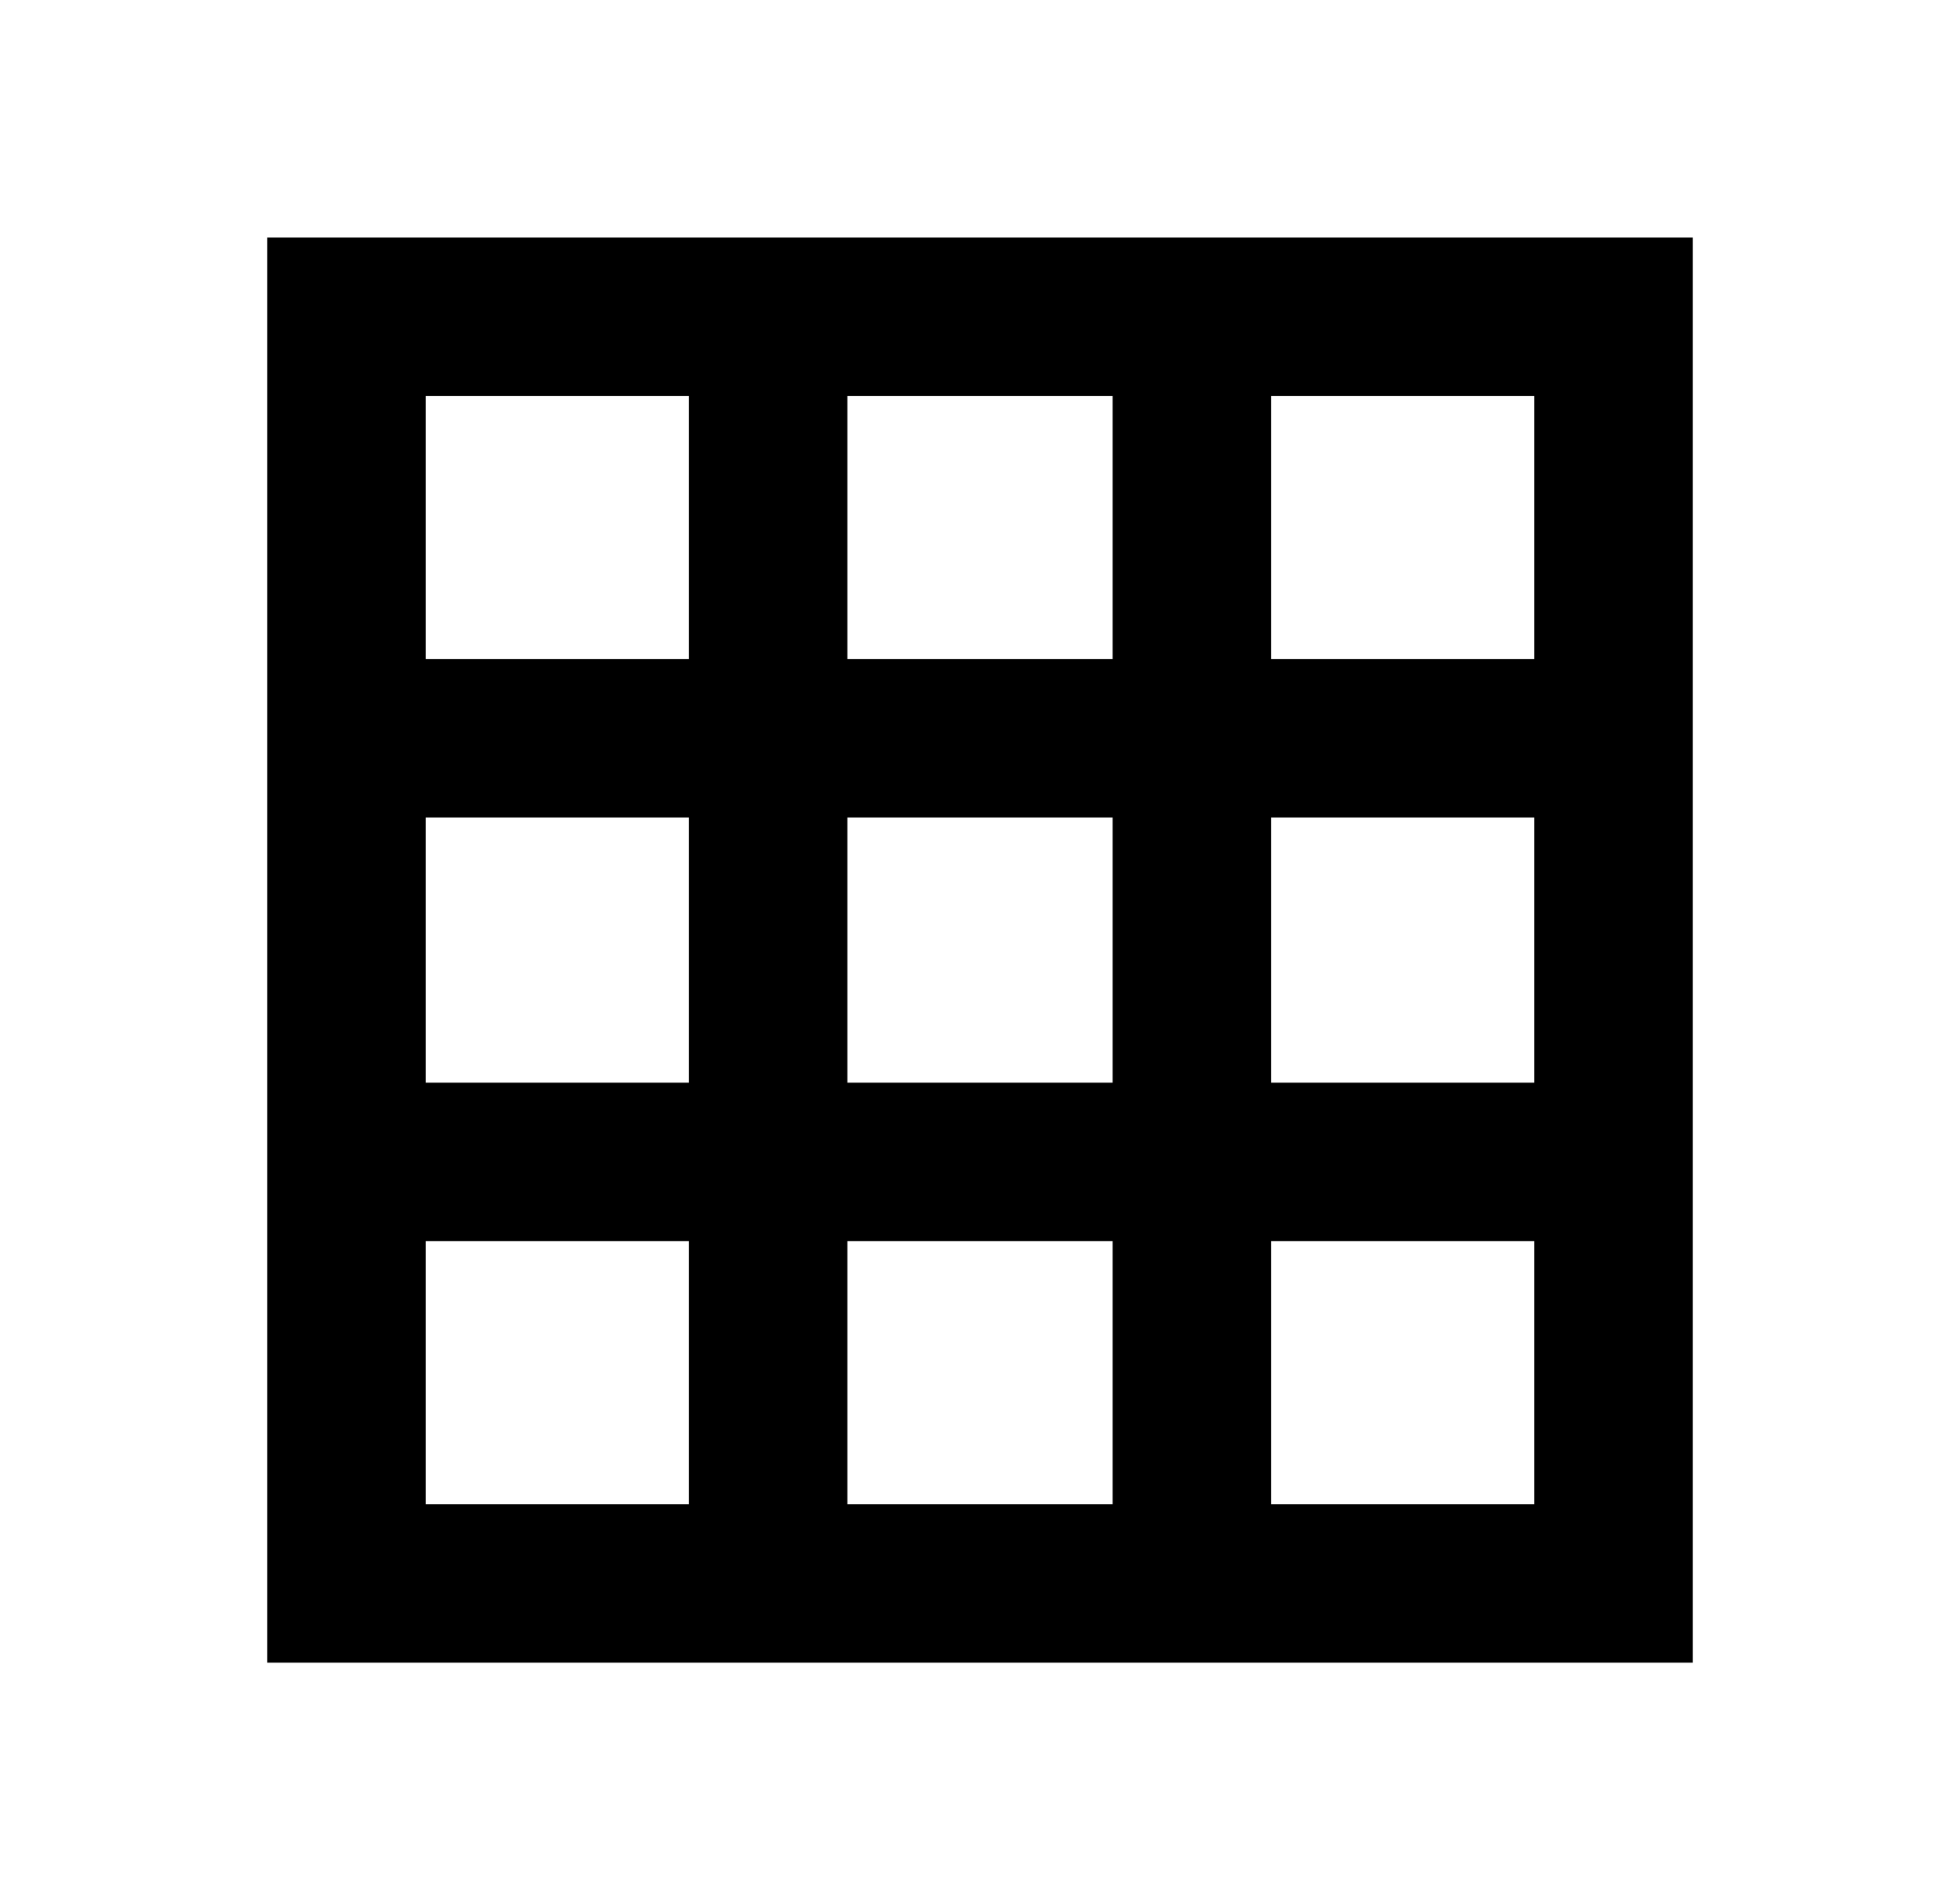 <svg width="33" height="32" viewBox="0 0 33 32" fill="none" xmlns="http://www.w3.org/2000/svg">
<mask id="mask0_8770_137984" style="mask-type:alpha" maskUnits="userSpaceOnUse" x="0" y="0" width="33" height="32">
<rect x="0.5" width="32" height="32" fill="#D9D9D9"/>
</mask>
<g mask="url(#mask0_8770_137984)">
<path d="M4.5 28V4H28.5V28H4.5ZM7.167 25.333H11.6V20.9H7.167V25.333ZM14.267 25.333H18.733V20.9H14.267V25.333ZM21.4 25.333H25.833V20.9H21.4V25.333ZM7.167 18.233H11.6V13.767H7.167V18.233ZM14.267 18.233H18.733V13.767H14.267V18.233ZM21.4 18.233H25.833V13.767H21.4V18.233ZM7.167 11.1H11.6V6.667H7.167V11.1ZM14.267 11.1H18.733V6.667H14.267V11.1ZM21.4 11.1H25.833V6.667H21.4V11.1Z" fill="black"/>
</g>
</svg>
